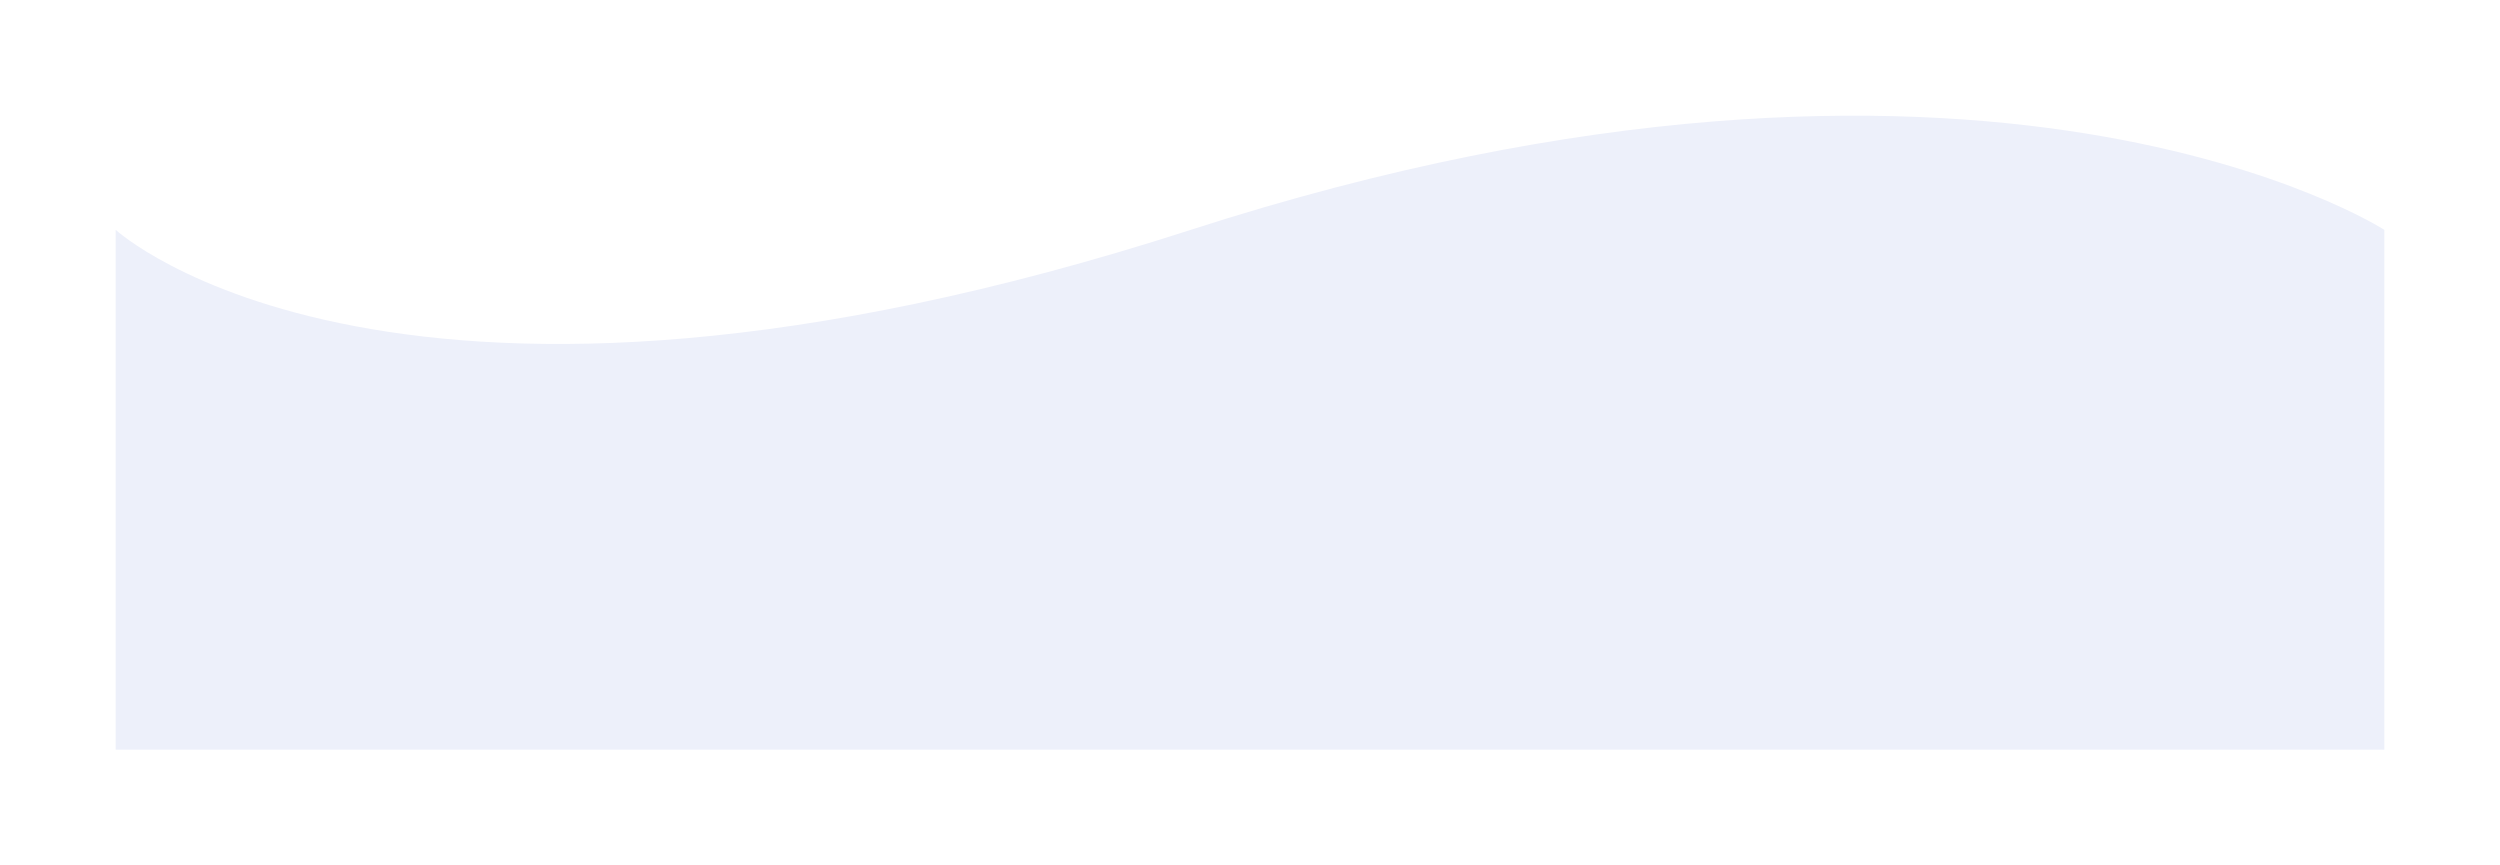 <?xml version="1.0" encoding="UTF-8"?> <svg xmlns="http://www.w3.org/2000/svg" width="2161" height="748" viewBox="0 0 2161 748" fill="none"> <g filter="url(#filter0_d)"> <path d="M100 650V200.671C100 200.671 341.543 422.679 1029.33 200.671C1717.11 -21.338 2061 200.671 2061 200.671V650H100Z" fill="#EDF0FA"></path> </g> <defs> <filter id="filter0_d" x="0" y="0" width="2161" height="748" filterUnits="userSpaceOnUse" color-interpolation-filters="sRGB"> <feFlood flood-opacity="0" result="BackgroundImageFix"></feFlood> <feColorMatrix in="SourceAlpha" type="matrix" values="0 0 0 0 0 0 0 0 0 0 0 0 0 0 0 0 0 0 127 0"></feColorMatrix> <feOffset dy="-2"></feOffset> <feGaussianBlur stdDeviation="50"></feGaussianBlur> <feColorMatrix type="matrix" values="0 0 0 0 0.371 0 0 0 0 0.371 0 0 0 0 0.371 0 0 0 0.15 0"></feColorMatrix> <feBlend mode="normal" in2="BackgroundImageFix" result="effect1_dropShadow"></feBlend> <feBlend mode="normal" in="SourceGraphic" in2="effect1_dropShadow" result="shape"></feBlend> </filter> </defs> </svg> 